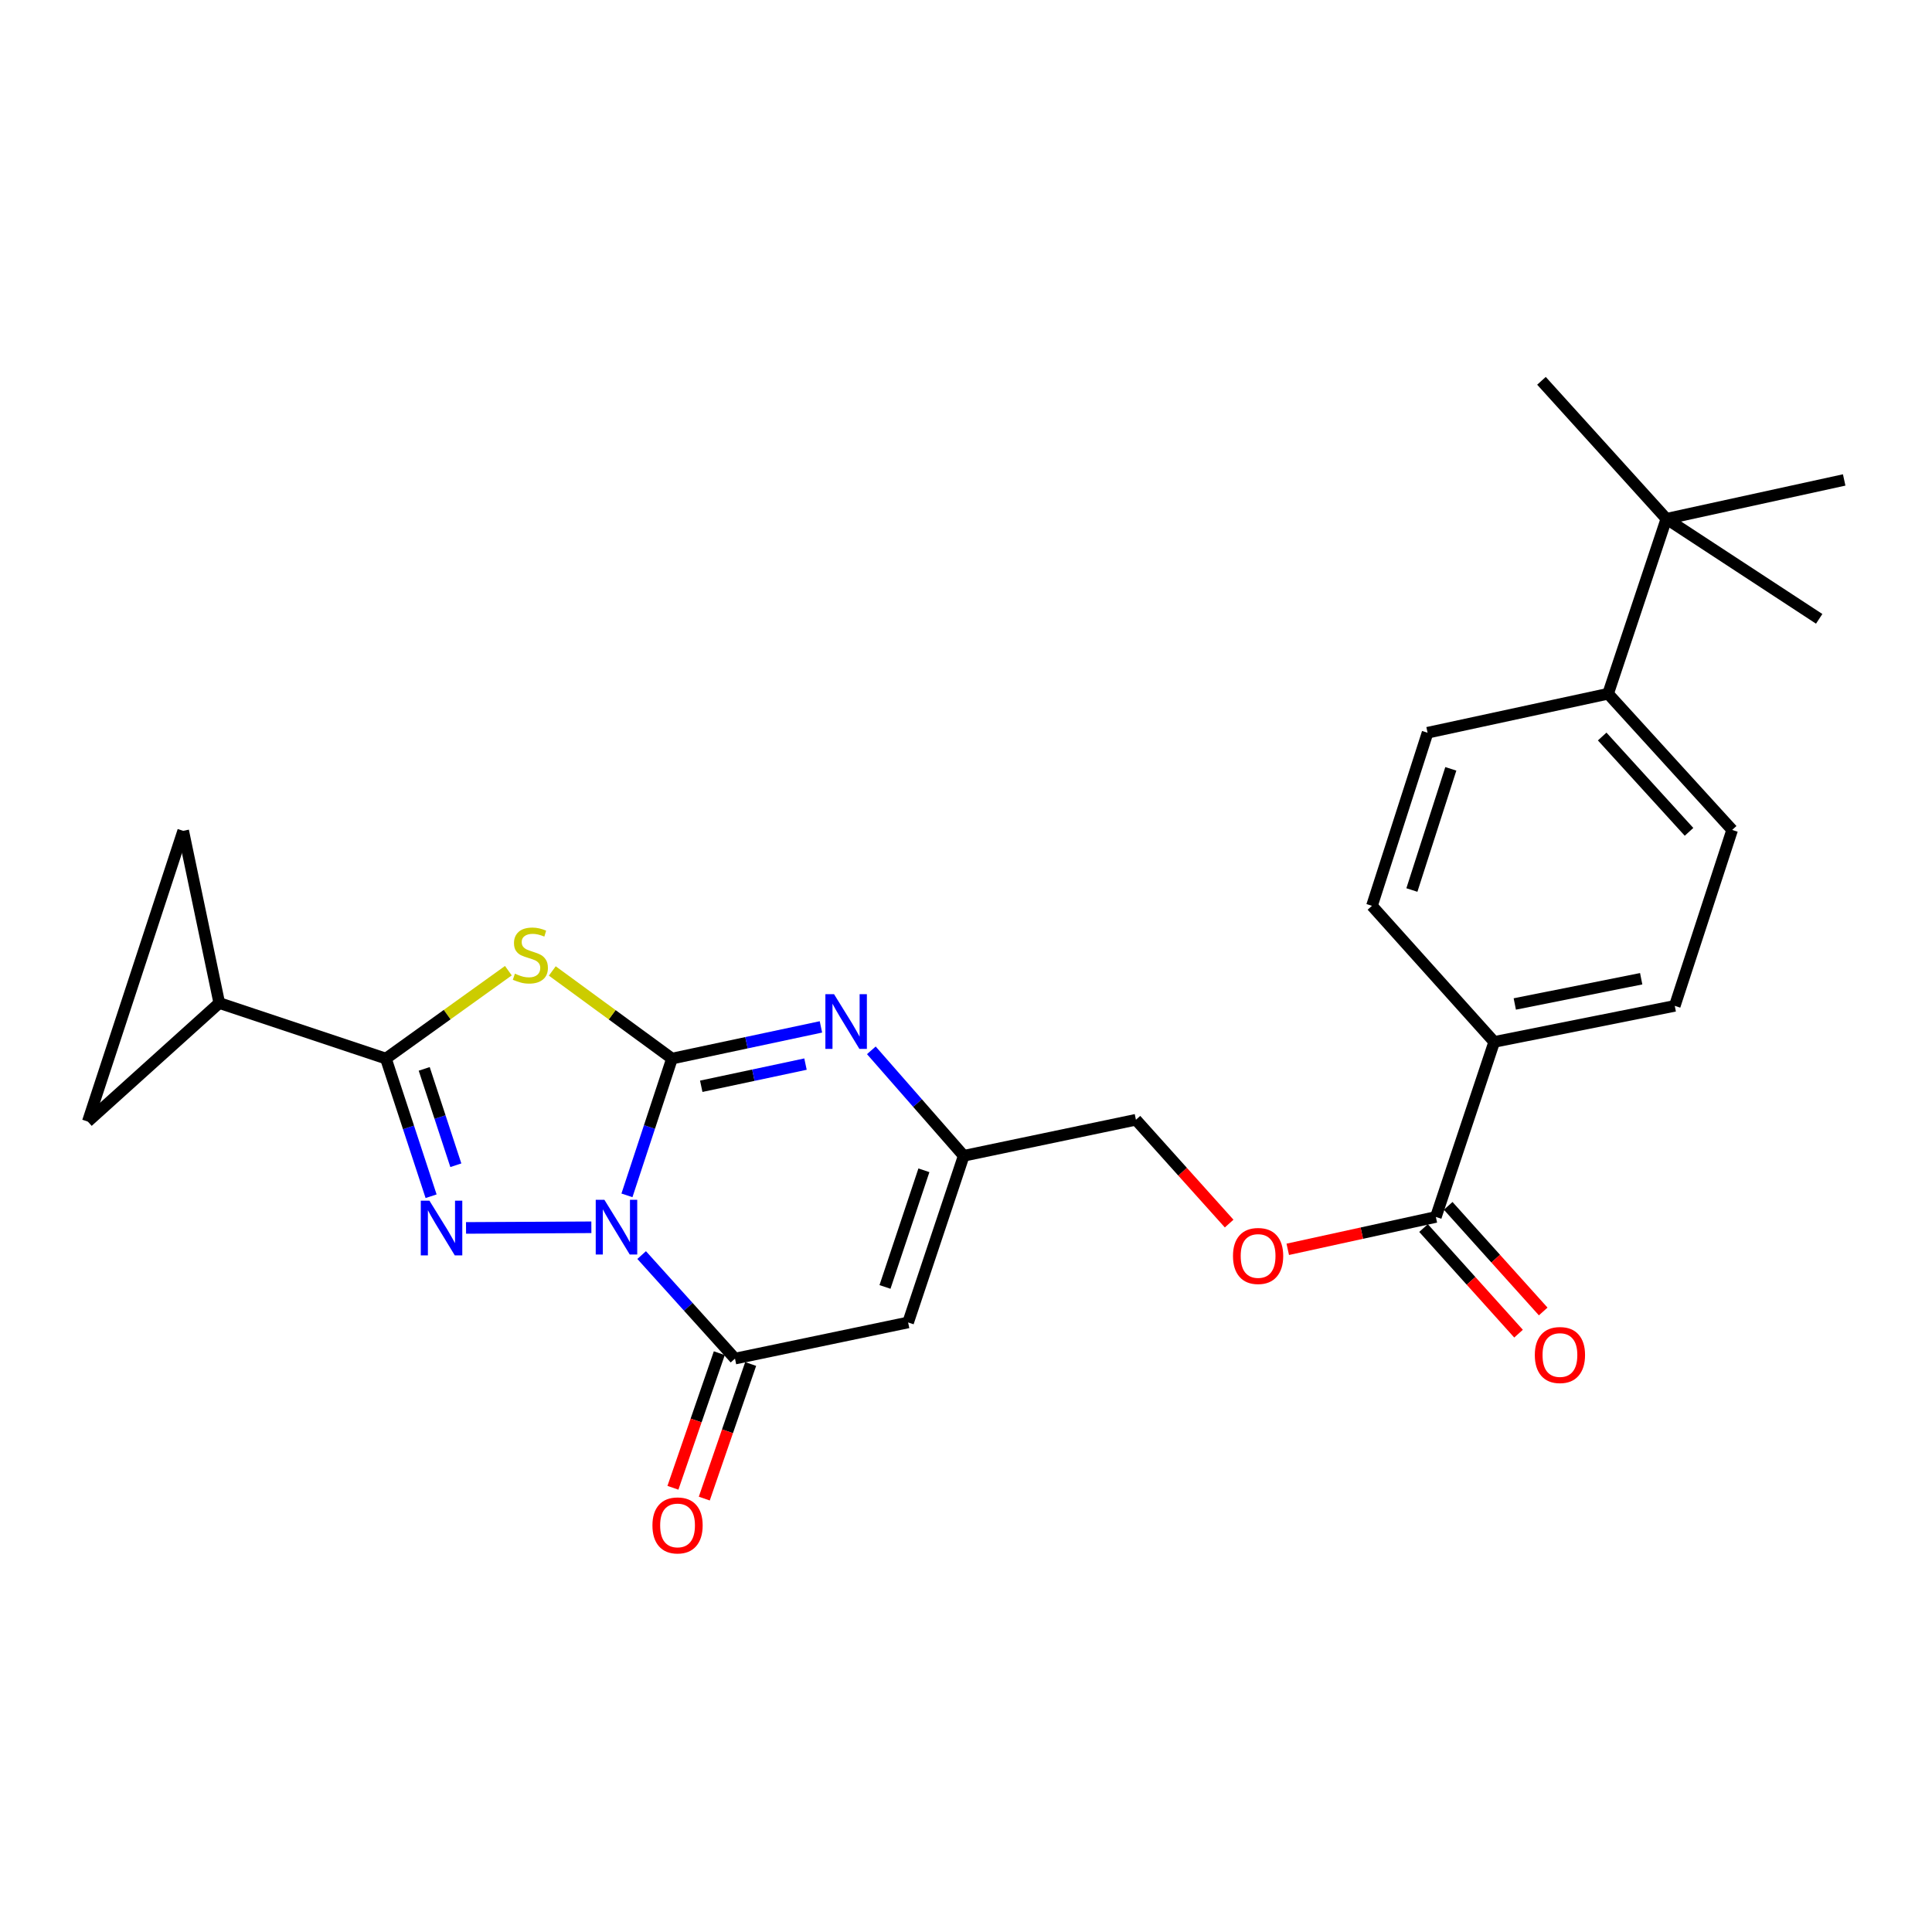 <?xml version='1.0' encoding='iso-8859-1'?>
<svg version='1.1' baseProfile='full'
              xmlns='http://www.w3.org/2000/svg'
                      xmlns:rdkit='http://www.rdkit.org/xml'
                      xmlns:xlink='http://www.w3.org/1999/xlink'
                  xml:space='preserve'
width='1000px' height='1000px' viewBox='0 0 1000 1000'>
<!-- END OF HEADER -->
<rect style='opacity:1.0;fill:#FFFFFF;stroke:none' width='1000' height='1000' x='0' y='0'> </rect>
<path class='bond-0' d='M 324.51,618.714 L 336.168,583.317' style='fill:none;fill-rule:evenodd;stroke:#0000FF;stroke-width:6px;stroke-linecap:butt;stroke-linejoin:miter;stroke-opacity:1' />
<path class='bond-0' d='M 336.168,583.317 L 347.827,547.921' style='fill:none;fill-rule:evenodd;stroke:#000000;stroke-width:6px;stroke-linecap:butt;stroke-linejoin:miter;stroke-opacity:1' />
<path class='bond-1' d='M 306.086,635.237 L 241.218,635.572' style='fill:none;fill-rule:evenodd;stroke:#0000FF;stroke-width:6px;stroke-linecap:butt;stroke-linejoin:miter;stroke-opacity:1' />
<path class='bond-4' d='M 332.12,649.623 L 356.274,676.414' style='fill:none;fill-rule:evenodd;stroke:#0000FF;stroke-width:6px;stroke-linecap:butt;stroke-linejoin:miter;stroke-opacity:1' />
<path class='bond-4' d='M 356.274,676.414 L 380.427,703.204' style='fill:none;fill-rule:evenodd;stroke:#000000;stroke-width:6px;stroke-linecap:butt;stroke-linejoin:miter;stroke-opacity:1' />
<path class='bond-2' d='M 347.827,547.921 L 316.847,525.242' style='fill:none;fill-rule:evenodd;stroke:#000000;stroke-width:6px;stroke-linecap:butt;stroke-linejoin:miter;stroke-opacity:1' />
<path class='bond-2' d='M 316.847,525.242 L 285.867,502.564' style='fill:none;fill-rule:evenodd;stroke:#CCCC00;stroke-width:6px;stroke-linecap:butt;stroke-linejoin:miter;stroke-opacity:1' />
<path class='bond-5' d='M 347.827,547.921 L 386.37,539.72' style='fill:none;fill-rule:evenodd;stroke:#000000;stroke-width:6px;stroke-linecap:butt;stroke-linejoin:miter;stroke-opacity:1' />
<path class='bond-5' d='M 386.37,539.72 L 424.913,531.519' style='fill:none;fill-rule:evenodd;stroke:#0000FF;stroke-width:6px;stroke-linecap:butt;stroke-linejoin:miter;stroke-opacity:1' />
<path class='bond-5' d='M 362.963,562.258 L 389.944,556.517' style='fill:none;fill-rule:evenodd;stroke:#000000;stroke-width:6px;stroke-linecap:butt;stroke-linejoin:miter;stroke-opacity:1' />
<path class='bond-5' d='M 389.944,556.517 L 416.924,550.777' style='fill:none;fill-rule:evenodd;stroke:#0000FF;stroke-width:6px;stroke-linecap:butt;stroke-linejoin:miter;stroke-opacity:1' />
<path class='bond-3' d='M 223.134,619.169 L 211.44,583.545' style='fill:none;fill-rule:evenodd;stroke:#0000FF;stroke-width:6px;stroke-linecap:butt;stroke-linejoin:miter;stroke-opacity:1' />
<path class='bond-3' d='M 211.44,583.545 L 199.746,547.921' style='fill:none;fill-rule:evenodd;stroke:#000000;stroke-width:6px;stroke-linecap:butt;stroke-linejoin:miter;stroke-opacity:1' />
<path class='bond-3' d='M 235.942,603.126 L 227.757,578.189' style='fill:none;fill-rule:evenodd;stroke:#0000FF;stroke-width:6px;stroke-linecap:butt;stroke-linejoin:miter;stroke-opacity:1' />
<path class='bond-3' d='M 227.757,578.189 L 219.571,553.252' style='fill:none;fill-rule:evenodd;stroke:#000000;stroke-width:6px;stroke-linecap:butt;stroke-linejoin:miter;stroke-opacity:1' />
<path class='bond-26' d='M 263.135,502.423 L 231.441,525.172' style='fill:none;fill-rule:evenodd;stroke:#CCCC00;stroke-width:6px;stroke-linecap:butt;stroke-linejoin:miter;stroke-opacity:1' />
<path class='bond-26' d='M 231.441,525.172 L 199.746,547.921' style='fill:none;fill-rule:evenodd;stroke:#000000;stroke-width:6px;stroke-linecap:butt;stroke-linejoin:miter;stroke-opacity:1' />
<path class='bond-8' d='M 199.746,547.921 L 113.499,519.175' style='fill:none;fill-rule:evenodd;stroke:#000000;stroke-width:6px;stroke-linecap:butt;stroke-linejoin:miter;stroke-opacity:1' />
<path class='bond-6' d='M 380.427,703.204 L 470.042,684.495' style='fill:none;fill-rule:evenodd;stroke:#000000;stroke-width:6px;stroke-linecap:butt;stroke-linejoin:miter;stroke-opacity:1' />
<path class='bond-13' d='M 372.309,700.407 L 360.305,735.24' style='fill:none;fill-rule:evenodd;stroke:#000000;stroke-width:6px;stroke-linecap:butt;stroke-linejoin:miter;stroke-opacity:1' />
<path class='bond-13' d='M 360.305,735.24 L 348.301,770.072' style='fill:none;fill-rule:evenodd;stroke:#FF0000;stroke-width:6px;stroke-linecap:butt;stroke-linejoin:miter;stroke-opacity:1' />
<path class='bond-13' d='M 388.545,706.002 L 376.541,740.835' style='fill:none;fill-rule:evenodd;stroke:#000000;stroke-width:6px;stroke-linecap:butt;stroke-linejoin:miter;stroke-opacity:1' />
<path class='bond-13' d='M 376.541,740.835 L 364.537,775.667' style='fill:none;fill-rule:evenodd;stroke:#FF0000;stroke-width:6px;stroke-linecap:butt;stroke-linejoin:miter;stroke-opacity:1' />
<path class='bond-27' d='M 451.007,543.645 L 474.912,570.941' style='fill:none;fill-rule:evenodd;stroke:#0000FF;stroke-width:6px;stroke-linecap:butt;stroke-linejoin:miter;stroke-opacity:1' />
<path class='bond-27' d='M 474.912,570.941 L 498.817,598.238' style='fill:none;fill-rule:evenodd;stroke:#000000;stroke-width:6px;stroke-linecap:butt;stroke-linejoin:miter;stroke-opacity:1' />
<path class='bond-7' d='M 470.042,684.495 L 498.817,598.238' style='fill:none;fill-rule:evenodd;stroke:#000000;stroke-width:6px;stroke-linecap:butt;stroke-linejoin:miter;stroke-opacity:1' />
<path class='bond-7' d='M 458.068,666.122 L 478.21,605.742' style='fill:none;fill-rule:evenodd;stroke:#000000;stroke-width:6px;stroke-linecap:butt;stroke-linejoin:miter;stroke-opacity:1' />
<path class='bond-22' d='M 498.817,598.238 L 587.955,579.586' style='fill:none;fill-rule:evenodd;stroke:#000000;stroke-width:6px;stroke-linecap:butt;stroke-linejoin:miter;stroke-opacity:1' />
<path class='bond-10' d='M 113.499,519.175 L 45.455,580.521' style='fill:none;fill-rule:evenodd;stroke:#000000;stroke-width:6px;stroke-linecap:butt;stroke-linejoin:miter;stroke-opacity:1' />
<path class='bond-11' d='M 113.499,519.175 L 94.827,430.036' style='fill:none;fill-rule:evenodd;stroke:#000000;stroke-width:6px;stroke-linecap:butt;stroke-linejoin:miter;stroke-opacity:1' />
<path class='bond-9' d='M 743.201,629.894 L 704.873,638.272' style='fill:none;fill-rule:evenodd;stroke:#000000;stroke-width:6px;stroke-linecap:butt;stroke-linejoin:miter;stroke-opacity:1' />
<path class='bond-9' d='M 704.873,638.272 L 666.545,646.649' style='fill:none;fill-rule:evenodd;stroke:#FF0000;stroke-width:6px;stroke-linecap:butt;stroke-linejoin:miter;stroke-opacity:1' />
<path class='bond-12' d='M 743.201,629.894 L 773.397,539.296' style='fill:none;fill-rule:evenodd;stroke:#000000;stroke-width:6px;stroke-linecap:butt;stroke-linejoin:miter;stroke-opacity:1' />
<path class='bond-17' d='M 736.817,635.637 L 761.405,662.968' style='fill:none;fill-rule:evenodd;stroke:#000000;stroke-width:6px;stroke-linecap:butt;stroke-linejoin:miter;stroke-opacity:1' />
<path class='bond-17' d='M 761.405,662.968 L 785.993,690.3' style='fill:none;fill-rule:evenodd;stroke:#FF0000;stroke-width:6px;stroke-linecap:butt;stroke-linejoin:miter;stroke-opacity:1' />
<path class='bond-17' d='M 749.584,624.151 L 774.172,651.483' style='fill:none;fill-rule:evenodd;stroke:#000000;stroke-width:6px;stroke-linecap:butt;stroke-linejoin:miter;stroke-opacity:1' />
<path class='bond-17' d='M 774.172,651.483 L 798.76,678.814' style='fill:none;fill-rule:evenodd;stroke:#FF0000;stroke-width:6px;stroke-linecap:butt;stroke-linejoin:miter;stroke-opacity:1' />
<path class='bond-28' d='M 45.455,580.521 L 94.827,430.036' style='fill:none;fill-rule:evenodd;stroke:#000000;stroke-width:6px;stroke-linecap:butt;stroke-linejoin:miter;stroke-opacity:1' />
<path class='bond-18' d='M 773.397,539.296 L 710.123,468.857' style='fill:none;fill-rule:evenodd;stroke:#000000;stroke-width:6px;stroke-linecap:butt;stroke-linejoin:miter;stroke-opacity:1' />
<path class='bond-19' d='M 773.397,539.296 L 866.857,520.634' style='fill:none;fill-rule:evenodd;stroke:#000000;stroke-width:6px;stroke-linecap:butt;stroke-linejoin:miter;stroke-opacity:1' />
<path class='bond-19' d='M 784.053,519.656 L 849.476,506.593' style='fill:none;fill-rule:evenodd;stroke:#000000;stroke-width:6px;stroke-linecap:butt;stroke-linejoin:miter;stroke-opacity:1' />
<path class='bond-14' d='M 636.207,633.32 L 612.081,606.453' style='fill:none;fill-rule:evenodd;stroke:#FF0000;stroke-width:6px;stroke-linecap:butt;stroke-linejoin:miter;stroke-opacity:1' />
<path class='bond-14' d='M 612.081,606.453 L 587.955,579.586' style='fill:none;fill-rule:evenodd;stroke:#000000;stroke-width:6px;stroke-linecap:butt;stroke-linejoin:miter;stroke-opacity:1' />
<path class='bond-15' d='M 862.526,268.532 L 832.349,359.083' style='fill:none;fill-rule:evenodd;stroke:#000000;stroke-width:6px;stroke-linecap:butt;stroke-linejoin:miter;stroke-opacity:1' />
<path class='bond-23' d='M 862.526,268.532 L 797.859,197.111' style='fill:none;fill-rule:evenodd;stroke:#000000;stroke-width:6px;stroke-linecap:butt;stroke-linejoin:miter;stroke-opacity:1' />
<path class='bond-24' d='M 862.526,268.532 L 941.608,320.309' style='fill:none;fill-rule:evenodd;stroke:#000000;stroke-width:6px;stroke-linecap:butt;stroke-linejoin:miter;stroke-opacity:1' />
<path class='bond-25' d='M 862.526,268.532 L 954.545,248.42' style='fill:none;fill-rule:evenodd;stroke:#000000;stroke-width:6px;stroke-linecap:butt;stroke-linejoin:miter;stroke-opacity:1' />
<path class='bond-16' d='M 832.349,359.083 L 896.567,429.569' style='fill:none;fill-rule:evenodd;stroke:#000000;stroke-width:6px;stroke-linecap:butt;stroke-linejoin:miter;stroke-opacity:1' />
<path class='bond-16' d='M 829.287,381.221 L 874.24,430.562' style='fill:none;fill-rule:evenodd;stroke:#000000;stroke-width:6px;stroke-linecap:butt;stroke-linejoin:miter;stroke-opacity:1' />
<path class='bond-29' d='M 832.349,359.083 L 738.908,379.261' style='fill:none;fill-rule:evenodd;stroke:#000000;stroke-width:6px;stroke-linecap:butt;stroke-linejoin:miter;stroke-opacity:1' />
<path class='bond-21' d='M 710.123,468.857 L 738.908,379.261' style='fill:none;fill-rule:evenodd;stroke:#000000;stroke-width:6px;stroke-linecap:butt;stroke-linejoin:miter;stroke-opacity:1' />
<path class='bond-21' d='M 730.791,460.671 L 750.94,397.953' style='fill:none;fill-rule:evenodd;stroke:#000000;stroke-width:6px;stroke-linecap:butt;stroke-linejoin:miter;stroke-opacity:1' />
<path class='bond-20' d='M 866.857,520.634 L 896.567,429.569' style='fill:none;fill-rule:evenodd;stroke:#000000;stroke-width:6px;stroke-linecap:butt;stroke-linejoin:miter;stroke-opacity:1' />
<path  class='atom-0' d='M 312.83 621.01
L 322.11 636.01
Q 323.03 637.49, 324.51 640.17
Q 325.99 642.85, 326.07 643.01
L 326.07 621.01
L 329.83 621.01
L 329.83 649.33
L 325.95 649.33
L 315.99 632.93
Q 314.83 631.01, 313.59 628.81
Q 312.39 626.61, 312.03 625.93
L 312.03 649.33
L 308.35 649.33
L 308.35 621.01
L 312.83 621.01
' fill='#0000FF'/>
<path  class='atom-2' d='M 222.28 621.477
L 231.56 636.477
Q 232.48 637.957, 233.96 640.637
Q 235.44 643.317, 235.52 643.477
L 235.52 621.477
L 239.28 621.477
L 239.28 649.797
L 235.4 649.797
L 225.44 633.397
Q 224.28 631.477, 223.04 629.277
Q 221.84 627.077, 221.48 626.397
L 221.48 649.797
L 217.8 649.797
L 217.8 621.477
L 222.28 621.477
' fill='#0000FF'/>
<path  class='atom-3' d='M 266.516 503.975
Q 266.836 504.095, 268.156 504.655
Q 269.476 505.215, 270.916 505.575
Q 272.396 505.895, 273.836 505.895
Q 276.516 505.895, 278.076 504.615
Q 279.636 503.295, 279.636 501.015
Q 279.636 499.455, 278.836 498.495
Q 278.076 497.535, 276.876 497.015
Q 275.676 496.495, 273.676 495.895
Q 271.156 495.135, 269.636 494.415
Q 268.156 493.695, 267.076 492.175
Q 266.036 490.655, 266.036 488.095
Q 266.036 484.535, 268.436 482.335
Q 270.876 480.135, 275.676 480.135
Q 278.956 480.135, 282.676 481.695
L 281.756 484.775
Q 278.356 483.375, 275.796 483.375
Q 273.036 483.375, 271.516 484.535
Q 269.996 485.655, 270.036 487.615
Q 270.036 489.135, 270.796 490.055
Q 271.596 490.975, 272.716 491.495
Q 273.876 492.015, 275.796 492.615
Q 278.356 493.415, 279.876 494.215
Q 281.396 495.015, 282.476 496.655
Q 283.596 498.255, 283.596 501.015
Q 283.596 504.935, 280.956 507.055
Q 278.356 509.135, 273.996 509.135
Q 271.476 509.135, 269.556 508.575
Q 267.676 508.055, 265.436 507.135
L 266.516 503.975
' fill='#CCCC00'/>
<path  class='atom-6' d='M 431.697 514.584
L 440.977 529.584
Q 441.897 531.064, 443.377 533.744
Q 444.857 536.424, 444.937 536.584
L 444.937 514.584
L 448.697 514.584
L 448.697 542.904
L 444.817 542.904
L 434.857 526.504
Q 433.697 524.584, 432.457 522.384
Q 431.257 520.184, 430.897 519.504
L 430.897 542.904
L 427.217 542.904
L 427.217 514.584
L 431.697 514.584
' fill='#0000FF'/>
<path  class='atom-14' d='M 337.698 789.551
Q 337.698 782.751, 341.058 778.951
Q 344.418 775.151, 350.698 775.151
Q 356.978 775.151, 360.338 778.951
Q 363.698 782.751, 363.698 789.551
Q 363.698 796.431, 360.298 800.351
Q 356.898 804.231, 350.698 804.231
Q 344.458 804.231, 341.058 800.351
Q 337.698 796.471, 337.698 789.551
M 350.698 801.031
Q 355.018 801.031, 357.338 798.151
Q 359.698 795.231, 359.698 789.551
Q 359.698 783.991, 357.338 781.191
Q 355.018 778.351, 350.698 778.351
Q 346.378 778.351, 344.018 781.151
Q 341.698 783.951, 341.698 789.551
Q 341.698 795.271, 344.018 798.151
Q 346.378 801.031, 350.698 801.031
' fill='#FF0000'/>
<path  class='atom-15' d='M 638.191 650.086
Q 638.191 643.286, 641.551 639.486
Q 644.911 635.686, 651.191 635.686
Q 657.471 635.686, 660.831 639.486
Q 664.191 643.286, 664.191 650.086
Q 664.191 656.966, 660.791 660.886
Q 657.391 664.766, 651.191 664.766
Q 644.951 664.766, 641.551 660.886
Q 638.191 657.006, 638.191 650.086
M 651.191 661.566
Q 655.511 661.566, 657.831 658.686
Q 660.191 655.766, 660.191 650.086
Q 660.191 644.526, 657.831 641.726
Q 655.511 638.886, 651.191 638.886
Q 646.871 638.886, 644.511 641.686
Q 642.191 644.486, 642.191 650.086
Q 642.191 655.806, 644.511 658.686
Q 646.871 661.566, 651.191 661.566
' fill='#FF0000'/>
<path  class='atom-18' d='M 794.419 701.357
Q 794.419 694.557, 797.779 690.757
Q 801.139 686.957, 807.419 686.957
Q 813.699 686.957, 817.059 690.757
Q 820.419 694.557, 820.419 701.357
Q 820.419 708.237, 817.019 712.157
Q 813.619 716.037, 807.419 716.037
Q 801.179 716.037, 797.779 712.157
Q 794.419 708.277, 794.419 701.357
M 807.419 712.837
Q 811.739 712.837, 814.059 709.957
Q 816.419 707.037, 816.419 701.357
Q 816.419 695.797, 814.059 692.997
Q 811.739 690.157, 807.419 690.157
Q 803.099 690.157, 800.739 692.957
Q 798.419 695.757, 798.419 701.357
Q 798.419 707.077, 800.739 709.957
Q 803.099 712.837, 807.419 712.837
' fill='#FF0000'/>
</svg>
